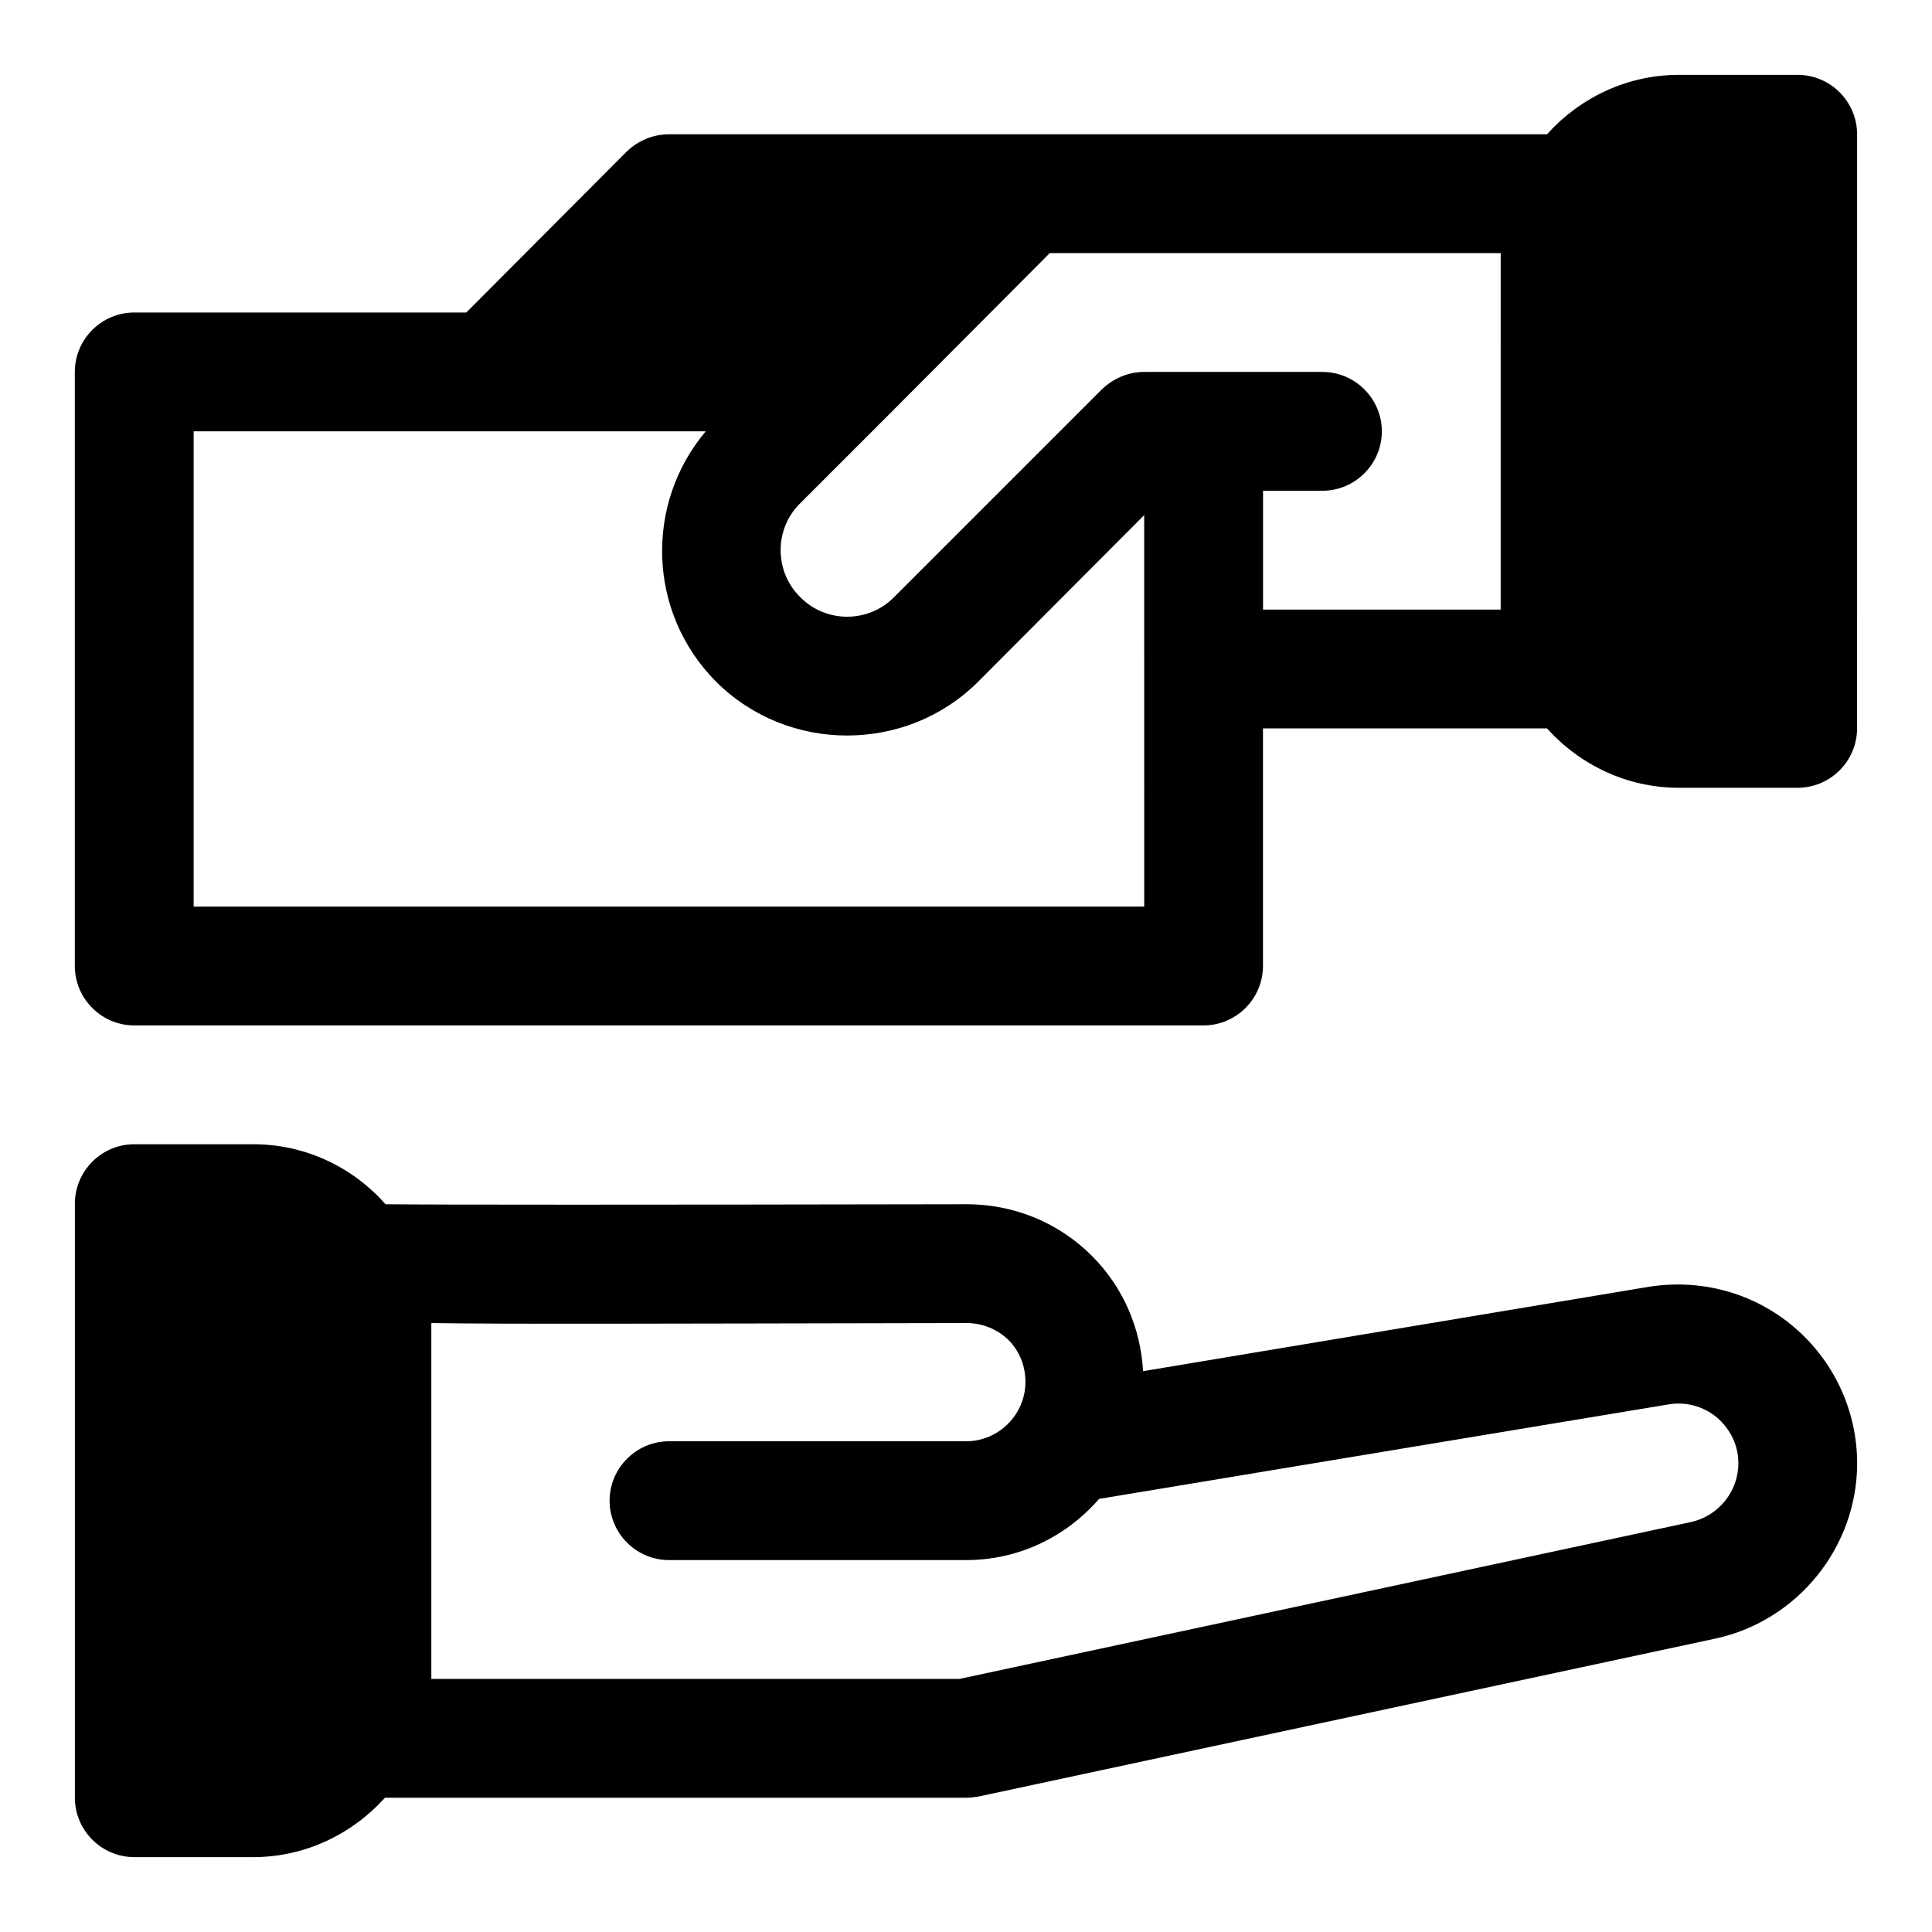 <?xml version="1.0" encoding="UTF-8"?>
<!-- Uploaded to: ICON Repo, www.svgrepo.com, Generator: ICON Repo Mixer Tools -->
<svg fill="#000000" width="800px" height="800px" version="1.1" viewBox="144 144 512 512" xmlns="http://www.w3.org/2000/svg">
 <g>
  <path d="m580.9 485.02-133.98 22.355c-0.629-11.492-5.352-22.355-13.539-30.543-8.816-8.816-20.625-13.699-33.219-13.699l-0.16 0.004c-85.176 0.156-141.38 0.156-153.82 0-8.66-9.762-21.098-15.902-35.109-15.902h-31.488c-8.66 0-15.742 7.086-15.742 15.742v157.44c0 8.66 7.086 15.742 15.742 15.742h31.488c13.855 0 26.293-6.141 34.953-15.742h153.98c1.102 0 2.203-0.156 3.305-0.316l195.38-41.879c21.727-4.723 37.473-24.242 37.473-46.441 0-13.855-6.141-27.078-16.688-36.055-10.707-9.133-24.719-12.91-38.574-10.707zm11.176 62.348-193.81 41.562h-139.96v-94.309c19.523 0.316 59.199 0.156 141.86 0 4.094 0 8.031 1.574 11.02 4.41 2.992 2.992 4.566 6.93 4.566 11.18 0 8.66-7.086 15.742-15.742 15.742h-78.719c-8.66 0-15.742 7.086-15.742 15.742 0 8.66 7.086 15.742 15.742 15.742h78.719c14.168 0 26.609-6.297 35.266-16.215l150.83-25.031c4.723-0.789 9.289 0.473 12.91 3.465 3.621 3.148 5.668 7.398 5.668 12.121 0 7.559-5.356 14.016-12.598 15.59z"/>
  <path d="m620.41 163.84h-31.488c-13.855 0-26.293 6.141-34.953 15.742l-232.7 0.004c-4.25 0-8.188 1.73-11.18 4.566l-42.508 42.664h-88.008c-8.66 0-15.746 7.086-15.746 15.746v157.44c0 8.66 7.086 15.742 15.742 15.742h283.39c8.66 0 15.742-7.086 15.742-15.742v-62.977h75.258c8.66 9.605 21.098 15.742 34.953 15.742h31.488c8.66 0 15.742-7.086 15.742-15.742l0.004-157.44c0-8.66-7.086-15.746-15.746-15.746zm-173.18 220.42h-251.91v-125.95h135.71c-16.215 19.207-15.43 48.02 2.676 66.281 9.605 9.605 22.199 14.328 34.793 14.328s25.191-4.723 34.793-14.328l43.93-44.082zm94.465-78.719h-62.977v-31.488h15.742c8.66 0 15.742-7.086 15.742-15.742 0-8.66-7.086-15.742-15.742-15.742h-47.23c-4.25 0-8.188 1.73-11.18 4.566l-55.105 55.105c-6.769 6.926-18.105 6.926-24.875 0-6.926-6.769-6.926-18.105 0-24.875l23.617-23.617 42.512-42.672h119.5z"/>
 </g>
</svg>